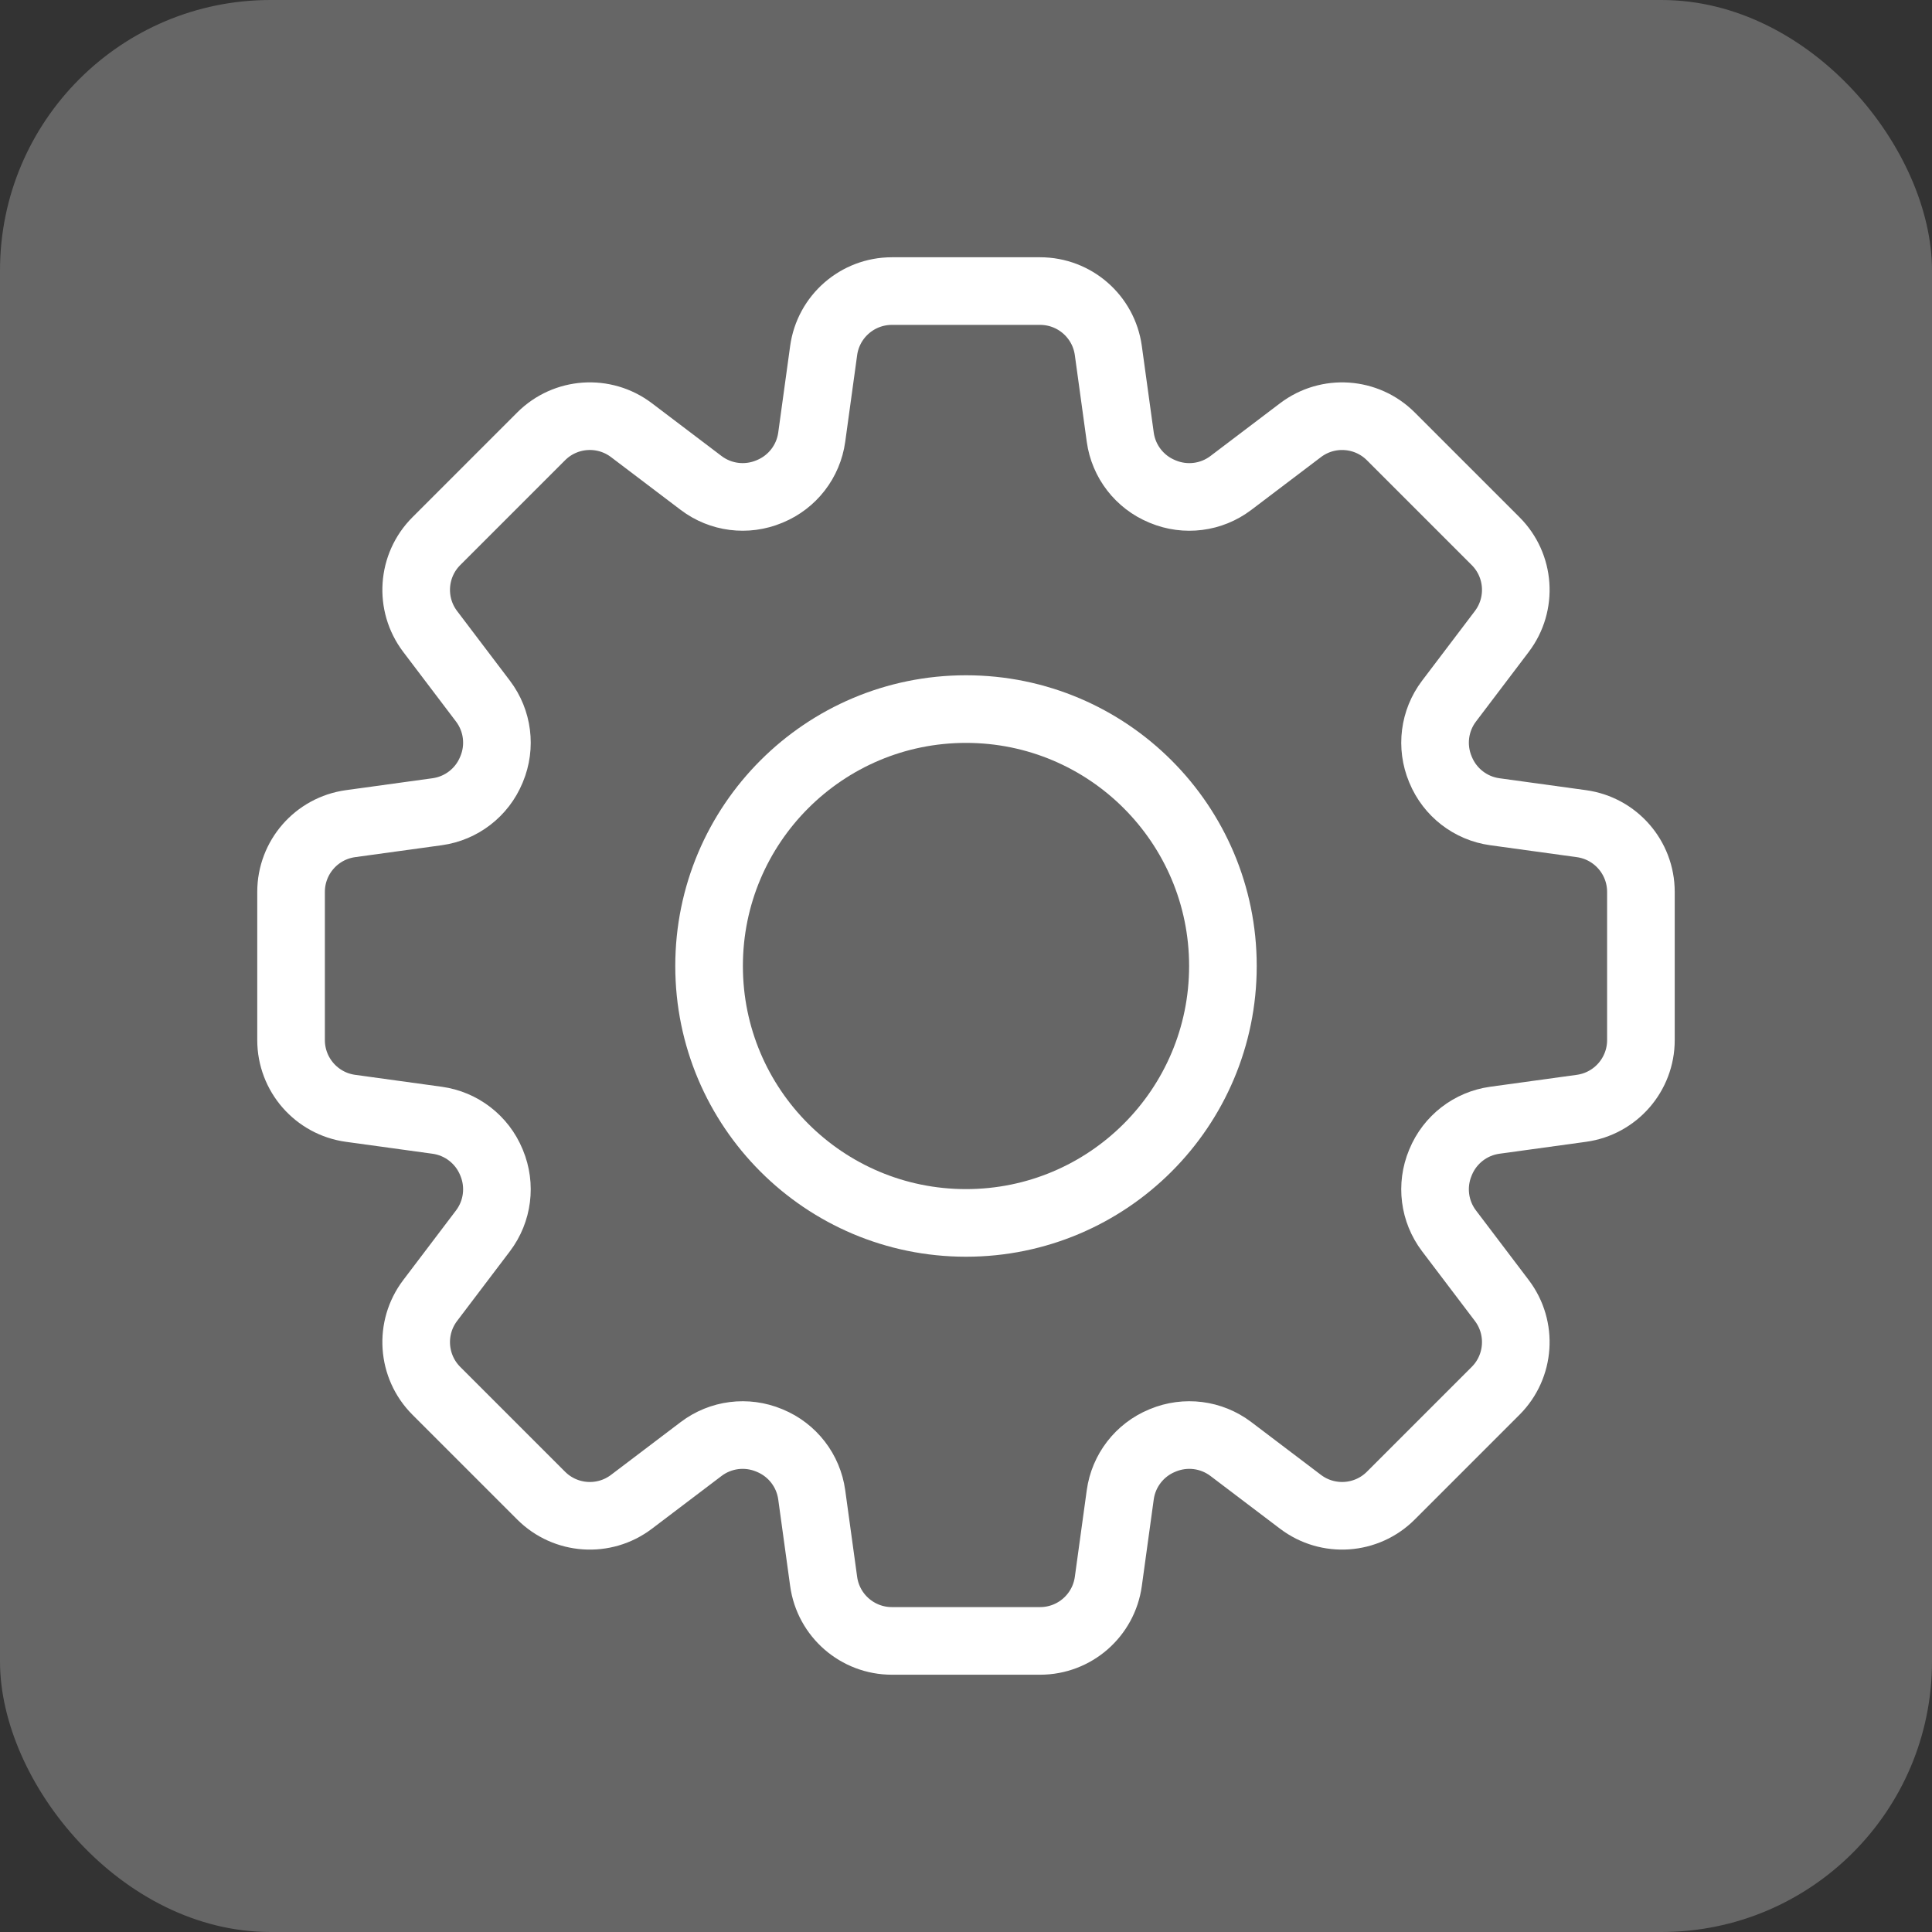 <?xml version="1.0" encoding="UTF-8"?>
<svg id="Layer_1" data-name="Layer 1" xmlns="http://www.w3.org/2000/svg" viewBox="0 0 200 200">
  <rect x="0" y="0" width="200" height="200" fill="#333333" stroke="none"/>
  <defs>
    <style>
      .cls-1 {
        fill: #666;
        stroke-width: 0px;
      }

      .cls-2 {
        fill: none;
        stroke: #fff;
        stroke-linecap: round;
        stroke-linejoin: round;
        stroke-width: 7px;
      }
    </style>
  </defs>
  <rect class="cls-1" x="0" width="200" height="200" rx="28" ry="28"/>
  <g>
    <circle class="cls-2" cx="100" cy="100" r="26.596"/>
    <path class="cls-2" d="m169.867,107.67v-15.34c0-3.563-2.63-6.579-6.159-7.065l-8.964-1.234c-2.507-.345-4.64-1.995-5.609-4.333-.01-.025-.021-.05-.031-.075-.973-2.341-.634-5.02.897-7.041l5.466-7.211c2.152-2.84,1.879-6.832-.641-9.351l-10.847-10.847c-2.519-2.519-6.512-2.793-9.351-.641l-7.211,5.466c-2.021,1.532-4.7,1.871-7.041.897-.025-.01-.05-.021-.075-.031-2.338-.968-3.988-3.102-4.333-5.609l-1.234-8.964c-.486-3.53-3.502-6.159-7.065-6.159h-15.34c-3.563,0-6.579,2.63-7.065,6.159l-1.234,8.964c-.345,2.507-1.995,4.64-4.333,5.608-.025.01-.05.021-.075.031-2.341.973-5.02.634-7.041-.897l-7.211-5.466c-2.84-2.152-6.832-1.879-9.351.641l-10.847,10.847c-2.519,2.519-2.793,6.512-.641,9.351l5.466,7.211c1.532,2.021,1.871,4.7.897,7.041-.01.025-.021.05-.031.075-.968,2.338-3.102,3.988-5.609,4.333l-8.964,1.234c-3.53.486-6.159,3.502-6.159,7.065v15.34c0,3.563,2.63,6.579,6.159,7.065l8.964,1.234c2.507.345,4.641,1.995,5.609,4.333.01.025.021.05.031.075.973,2.341.634,5.02-.897,7.041l-5.466,7.211c-2.152,2.84-1.879,6.832.641,9.351l10.847,10.847c2.519,2.519,6.512,2.793,9.351.641l7.211-5.466c2.021-1.532,4.7-1.871,7.041-.897.025.01.05.021.075.031,2.338.968,3.988,3.101,4.333,5.608l1.234,8.964c.486,3.53,3.502,6.159,7.065,6.159h15.34c3.563,0,6.579-2.63,7.065-6.159l1.234-8.964c.345-2.507,1.995-4.641,4.333-5.609.025-.01.05-.021.075-.031,2.341-.973,5.02-.634,7.041.897l7.211,5.466c2.84,2.152,6.832,1.879,9.351-.641l10.847-10.847c2.519-2.519,2.793-6.512.641-9.351l-5.466-7.211c-1.532-2.021-1.871-4.7-.897-7.041.01-.025.021-.05.031-.075.968-2.338,3.102-3.988,5.609-4.333l8.964-1.234c3.53-.486,6.159-3.502,6.159-7.065Z"/>
  </g>
</svg>
